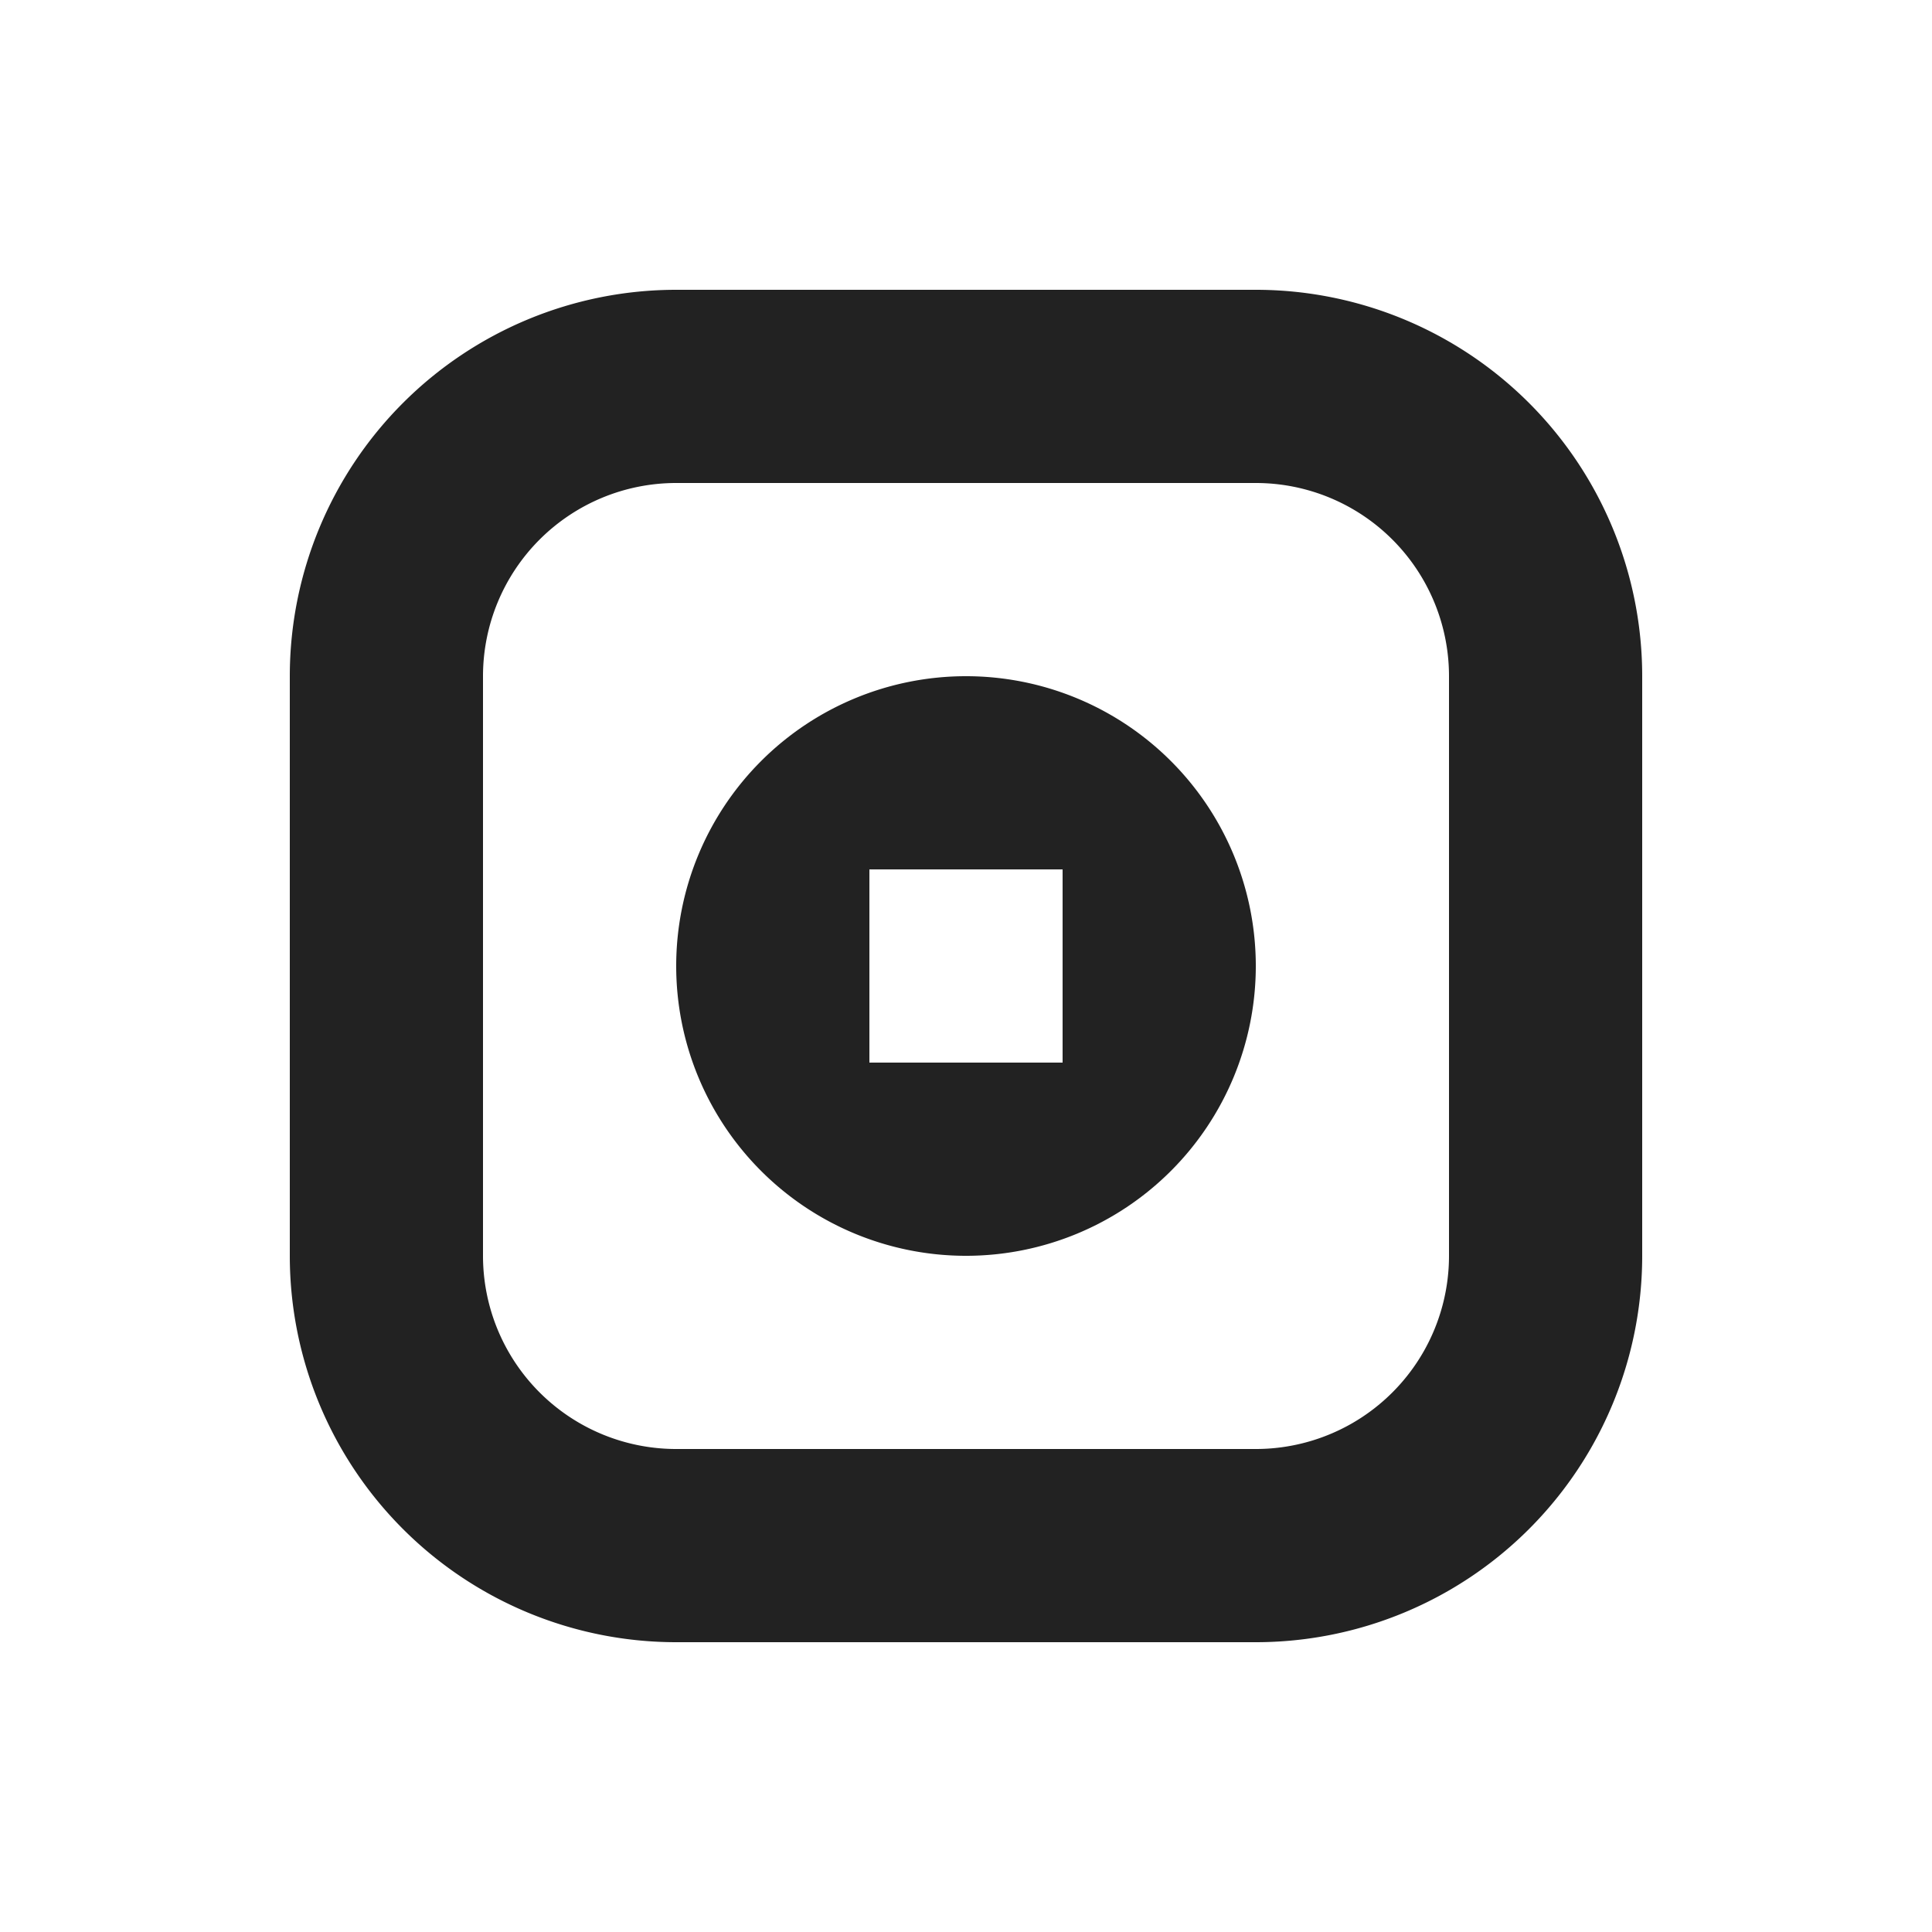 <svg xmlns="http://www.w3.org/2000/svg" width="20" height="20" viewBox="0 0 20 20">
  <defs>
    <style>
      .cls-1 {
        fill: #222;
        fill-rule: evenodd;
      }
    </style>
  </defs>
  <path class="cls-1" d="M13,17H7a4,4,0,0,1-4-4V7A4,4,0,0,1,7,3h6a4,4,0,0,1,4,4v6A4,4,0,0,1,13,17ZM15,7a2,2,0,0,0-2-2H7A2,2,0,0,0,5,7v6a2,2,0,0,0,2,2h6a2,2,0,0,0,2-2V7Zm-5,6a3,3,0,1,1,3-3A3,3,0,0,1,10,13Zm1-4H9v2h2V9Z"/>
</svg>
